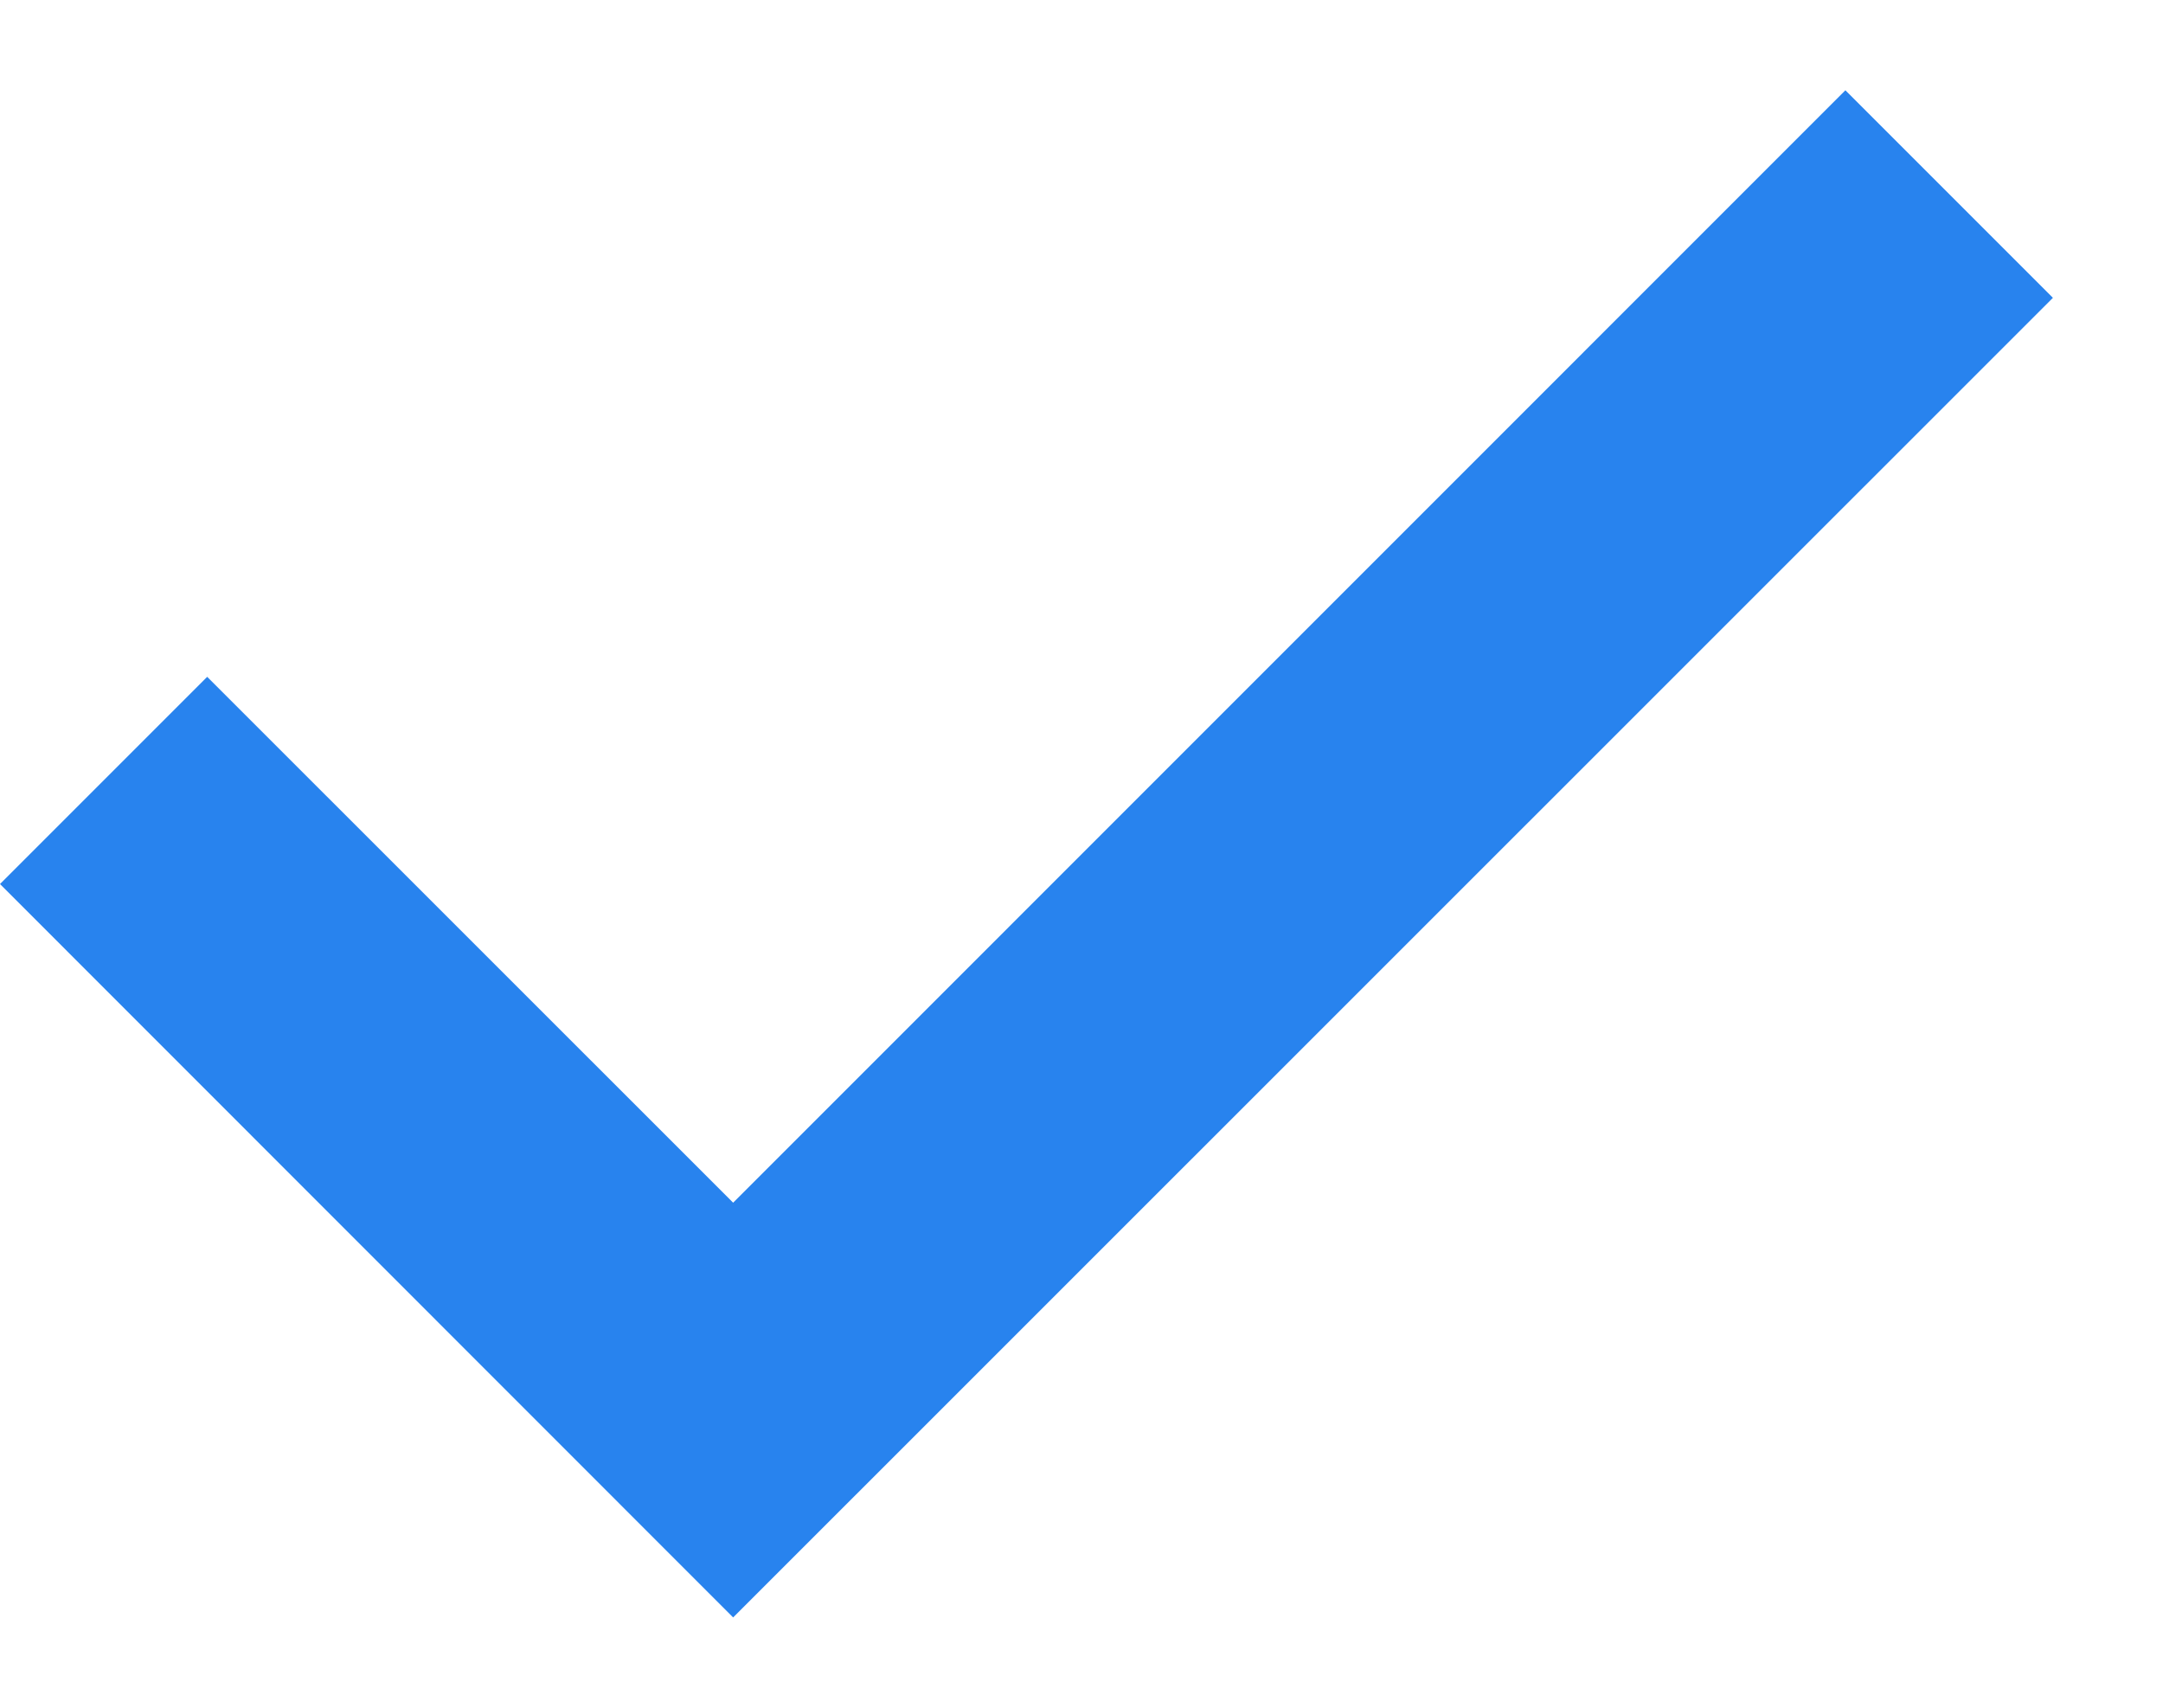 <svg width="19" height="15" viewBox="0 0 19 15" fill="none" xmlns="http://www.w3.org/2000/svg">
<path d="M6.44 14.207L0 7.765L1.82 5.945L6.44 10.564L16.21 0.793L18.033 2.616L6.44 14.207Z" fill="#2883EE"/>
</svg>
